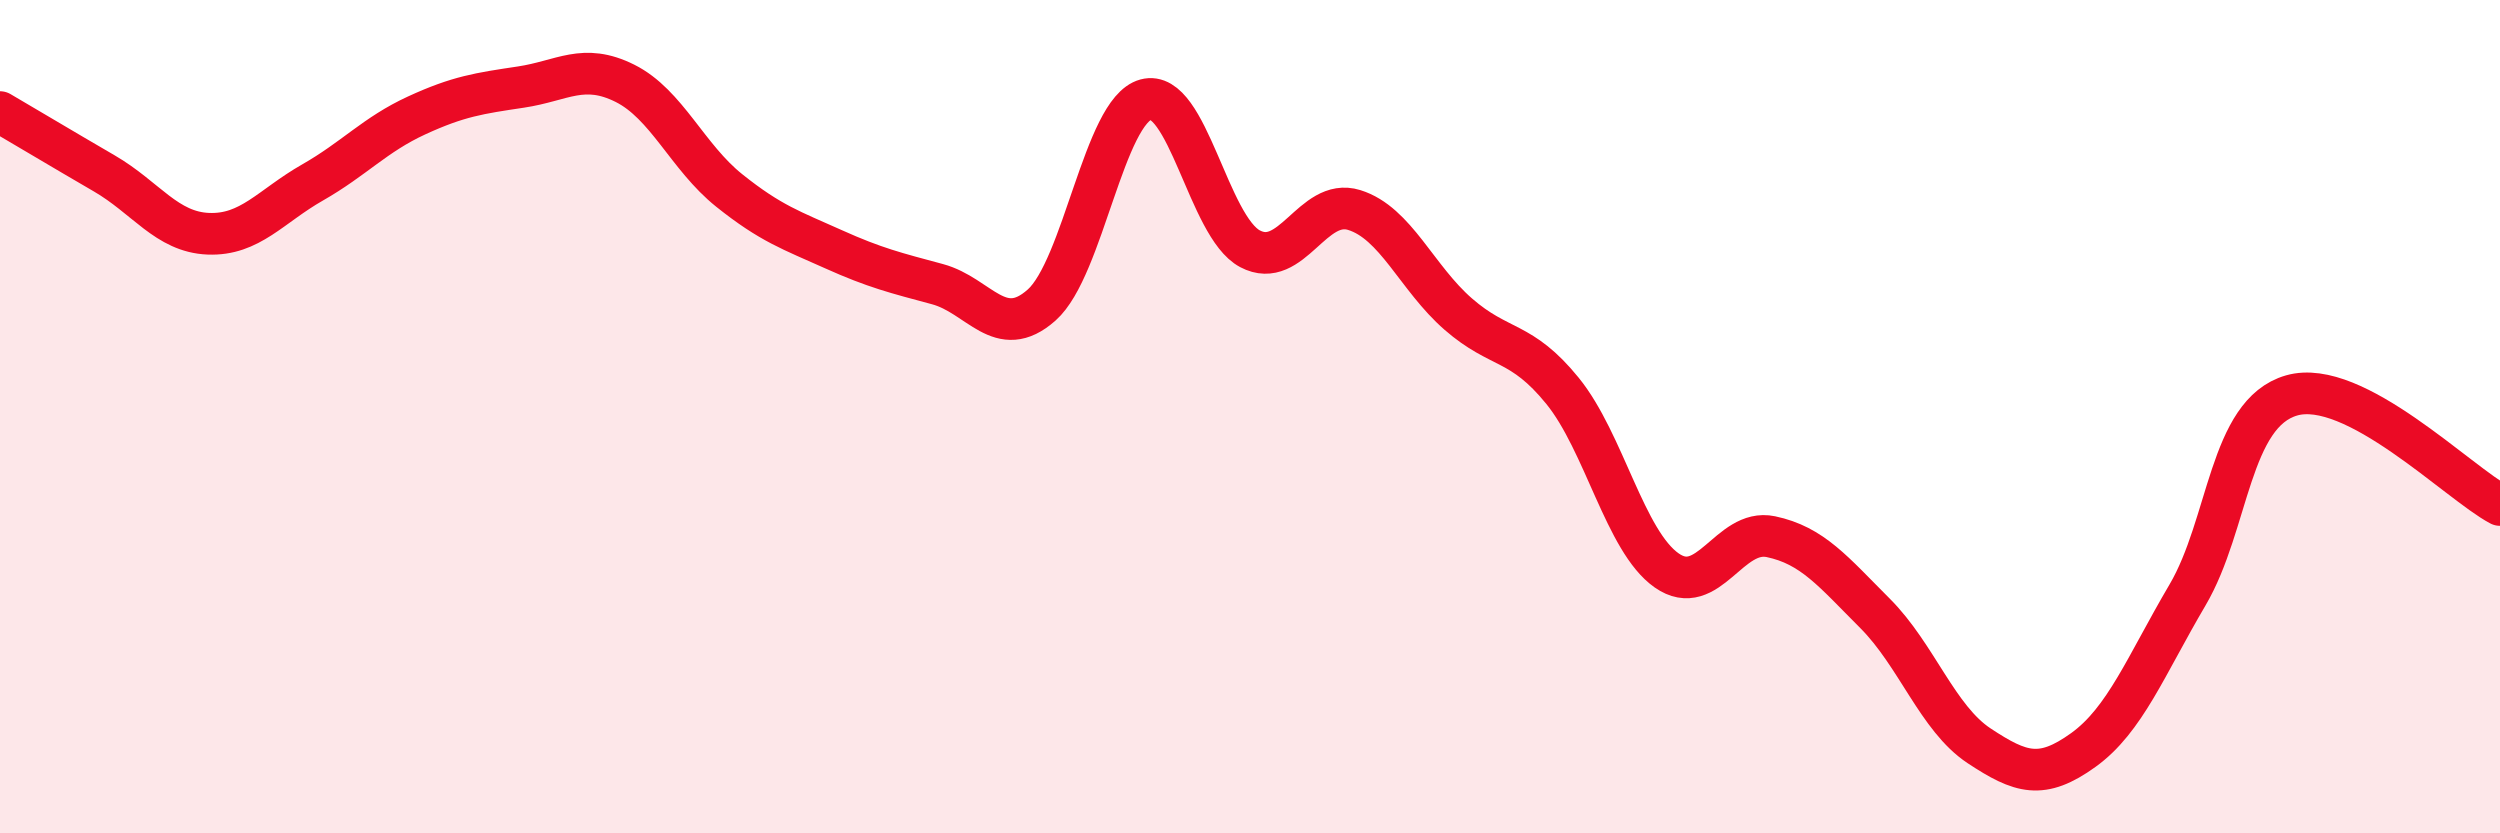 
    <svg width="60" height="20" viewBox="0 0 60 20" xmlns="http://www.w3.org/2000/svg">
      <path
        d="M 0,2.69 C 0.5,2.98 1.5,3.58 2.5,4.16 C 3.5,4.74 4,5.57 5,5.61 C 6,5.65 6.5,4.95 7.5,4.38 C 8.5,3.81 9,3.23 10,2.77 C 11,2.31 11.5,2.24 12.5,2.09 C 13.5,1.94 14,1.5 15,2 C 16,2.5 16.5,3.77 17.5,4.57 C 18.5,5.37 19,5.53 20,5.98 C 21,6.43 21.5,6.55 22.5,6.82 C 23.5,7.09 24,8.21 25,7.32 C 26,6.43 26.5,2.66 27.5,2.39 C 28.5,2.12 29,5.44 30,5.97 C 31,6.5 31.5,4.73 32.5,5.04 C 33.5,5.35 34,6.67 35,7.54 C 36,8.41 36.5,8.15 37.5,9.38 C 38.5,10.61 39,12.99 40,13.69 C 41,14.39 41.5,12.67 42.5,12.88 C 43.5,13.09 44,13.72 45,14.72 C 46,15.72 46.5,17.24 47.5,17.9 C 48.5,18.56 49,18.72 50,18 C 51,17.28 51.5,15.98 52.5,14.28 C 53.5,12.58 53.5,9.92 55,9.49 C 56.5,9.06 59,11.59 60,12.12L60 20L0 20Z"
        fill="#EB0A25"
        opacity="0.1"
        stroke-linecap="round"
        stroke-linejoin="round"
      />
      <path
        d="M 0,2.69 C 0.5,2.98 1.5,3.58 2.5,4.16 C 3.5,4.74 4,5.57 5,5.61 C 6,5.65 6.5,4.95 7.5,4.38 C 8.5,3.81 9,3.23 10,2.77 C 11,2.31 11.5,2.24 12.5,2.09 C 13.5,1.94 14,1.5 15,2 C 16,2.5 16.5,3.77 17.5,4.57 C 18.5,5.37 19,5.53 20,5.98 C 21,6.43 21.5,6.55 22.5,6.82 C 23.5,7.09 24,8.21 25,7.32 C 26,6.43 26.5,2.66 27.5,2.39 C 28.5,2.12 29,5.44 30,5.97 C 31,6.5 31.5,4.73 32.5,5.04 C 33.5,5.35 34,6.67 35,7.54 C 36,8.41 36.5,8.15 37.5,9.38 C 38.5,10.61 39,12.99 40,13.69 C 41,14.39 41.5,12.67 42.5,12.88 C 43.5,13.09 44,13.72 45,14.72 C 46,15.72 46.5,17.24 47.5,17.9 C 48.5,18.56 49,18.72 50,18 C 51,17.28 51.5,15.98 52.5,14.28 C 53.5,12.58 53.5,9.92 55,9.49 C 56.5,9.06 59,11.59 60,12.12"
        stroke="#EB0A25"
        stroke-width="1"
        fill="none"
        stroke-linecap="round"
        stroke-linejoin="round"
      />
    </svg>
  